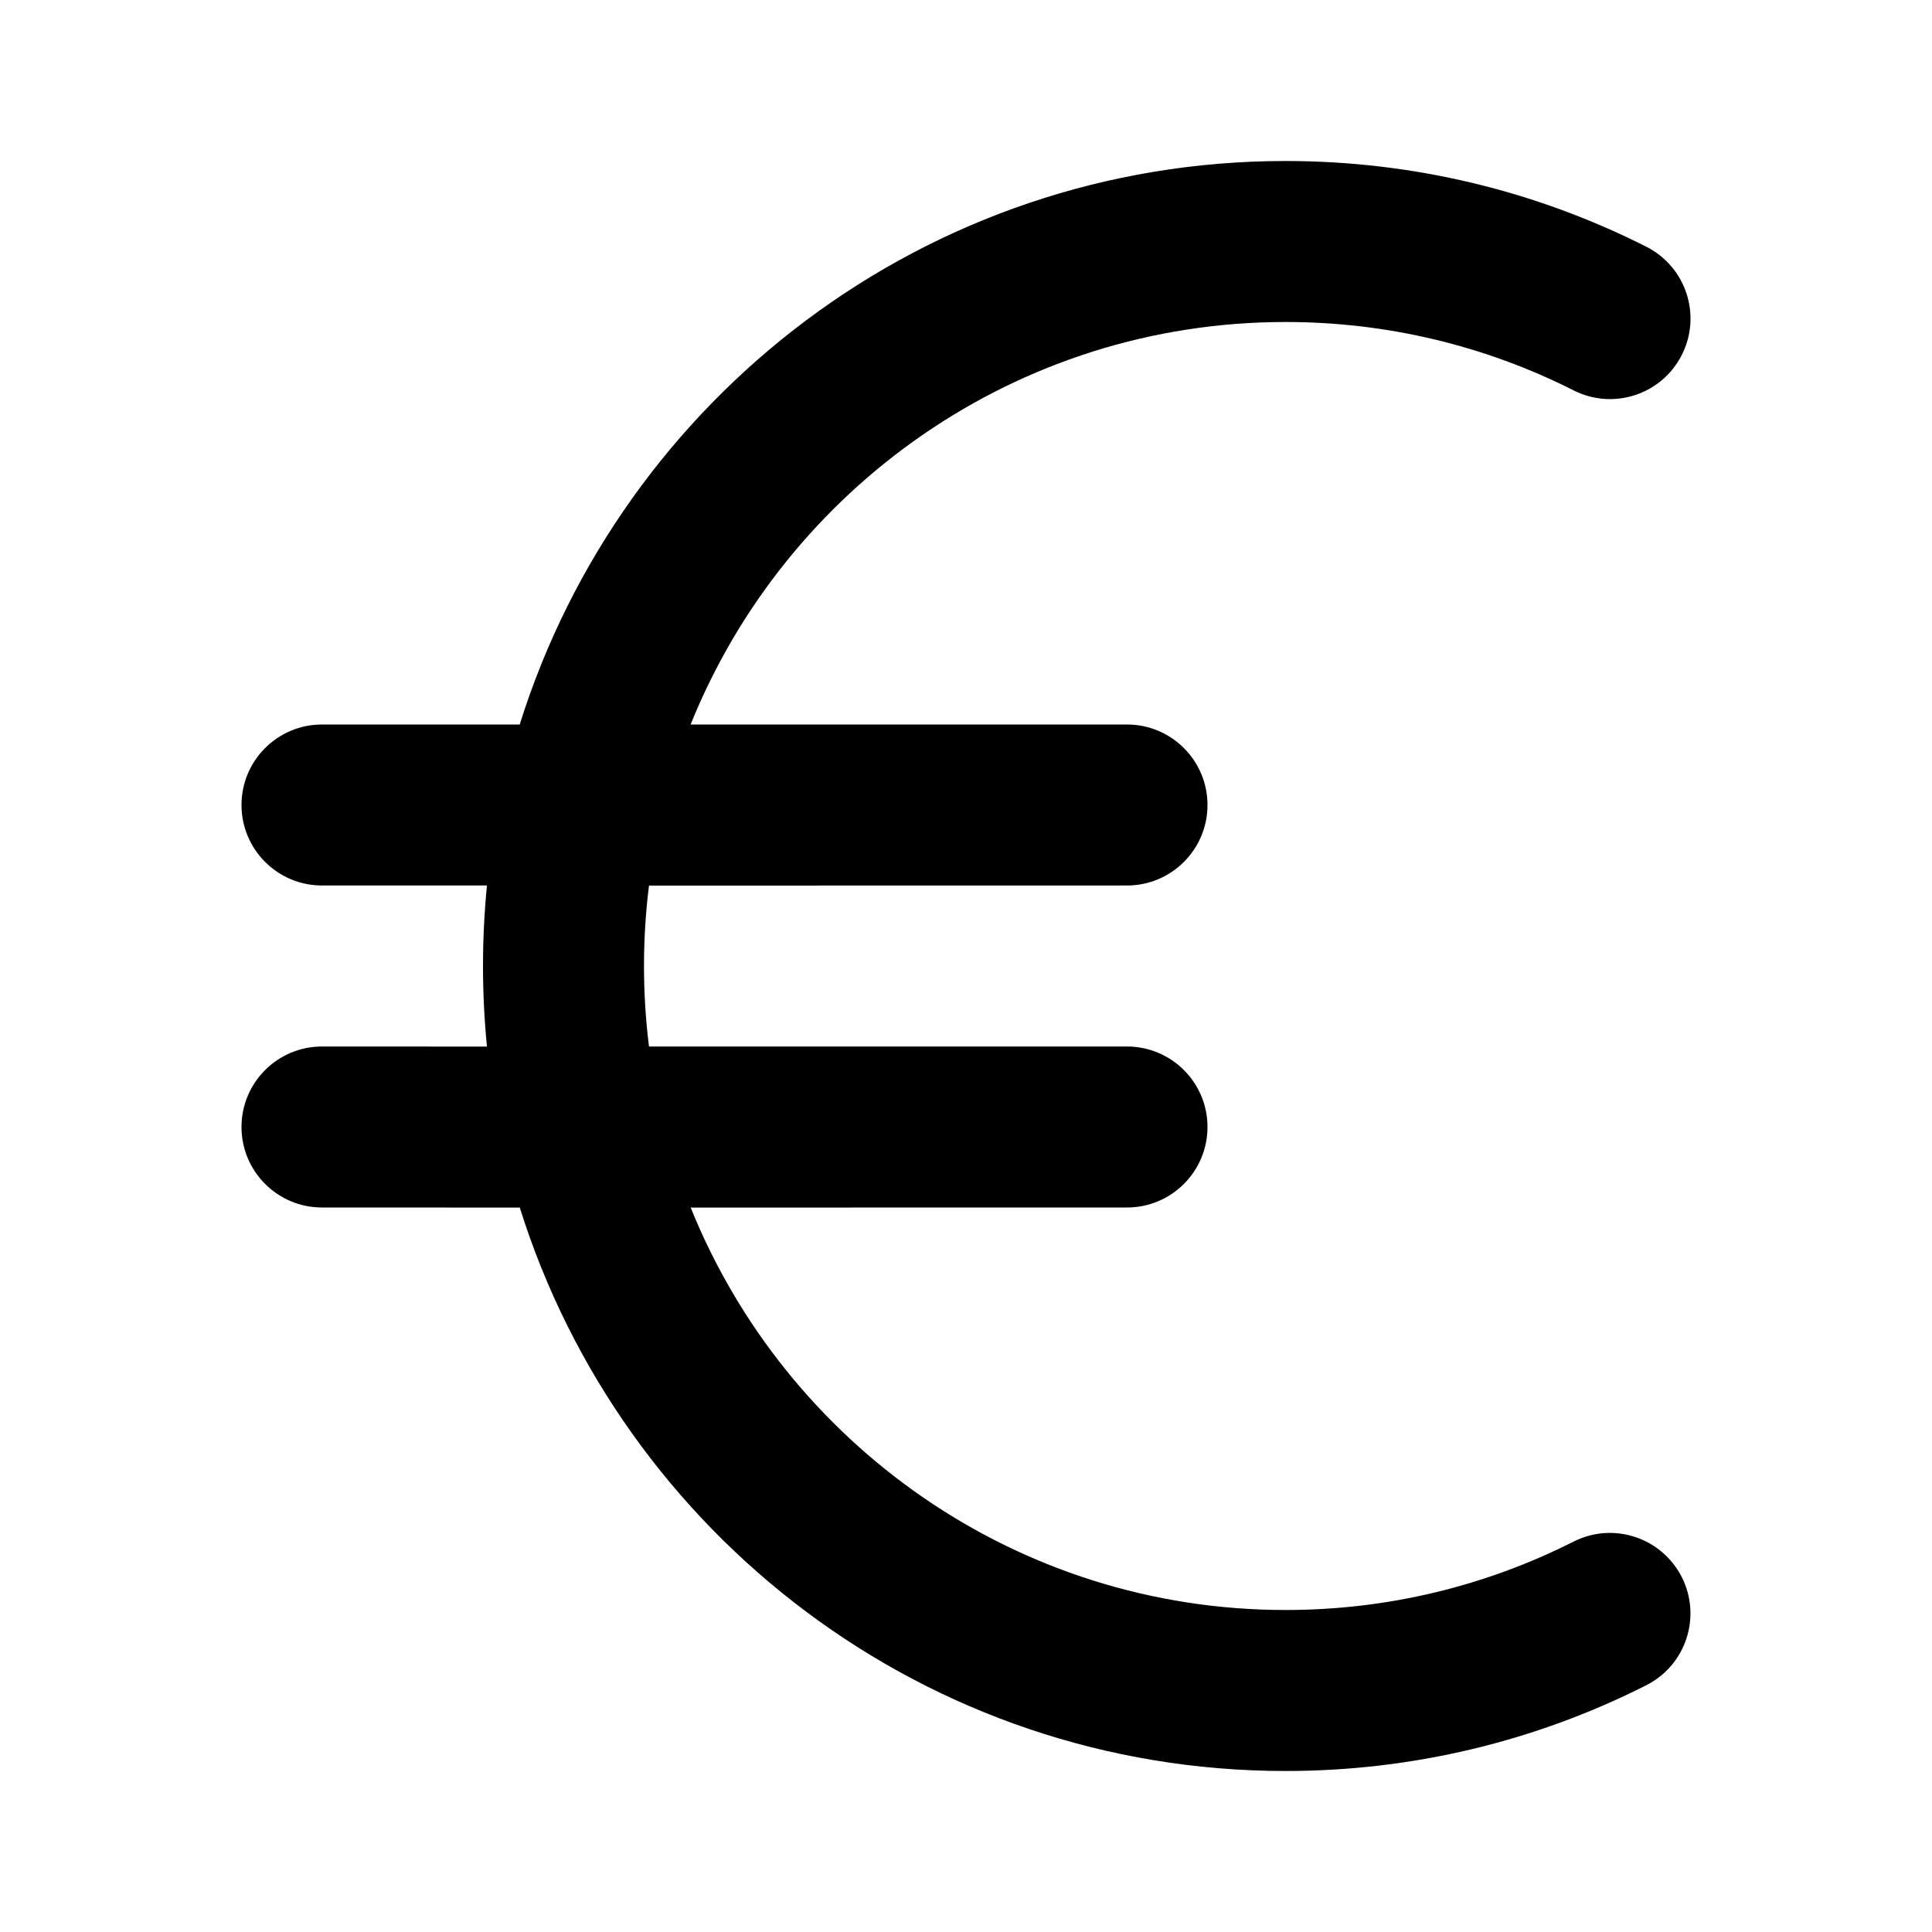 <?xml version="1.0" encoding="utf-8"?><!-- Скачано с сайта svg4.ru / Downloaded from svg4.ru -->
<svg fill="#000000" width="800px" height="800px" viewBox="0 0 24 24" xmlns="http://www.w3.org/2000/svg">
  <path d="M15.97,2 C17.546,2 19.073,2.368 20.451,3.065 C20.944,3.314 21.142,3.916 20.892,4.409 C20.643,4.902 20.042,5.099 19.549,4.85 C18.448,4.294 17.231,4 15.97,4 C12.625,4 9.761,6.068 8.579,9 L14,9 C14.552,9 15,9.448 15,10 C15,10.552 14.552,11 14,11 L8.062,11.001 C8.021,11.328 8,11.662 8,12 C8,12.339 8.021,12.673 8.062,13 L14,13 C14.552,13 15,13.448 15,14 C15,14.552 14.552,15 14,15 L8.58,15.001 C9.762,17.932 12.626,20 15.97,20 C17.231,20 18.448,19.706 19.548,19.15 C20.041,18.901 20.642,19.099 20.892,19.592 C21.141,20.085 20.943,20.686 20.45,20.935 C19.072,21.632 17.546,22 15.97,22 C11.505,22 7.727,19.057 6.457,15.001 L4,15 C3.448,15 3,14.552 3,14 C3,13.448 3.448,13 4,13 L6.049,13.001 C6.017,12.672 6,12.338 6,12 C6,11.663 6.017,11.329 6.049,11 L4,11 C3.448,11 3,10.552 3,10 C3,9.448 3.448,9 4,9 L6.456,9 C7.727,4.943 11.505,2 15.97,2 Z"/>
</svg>